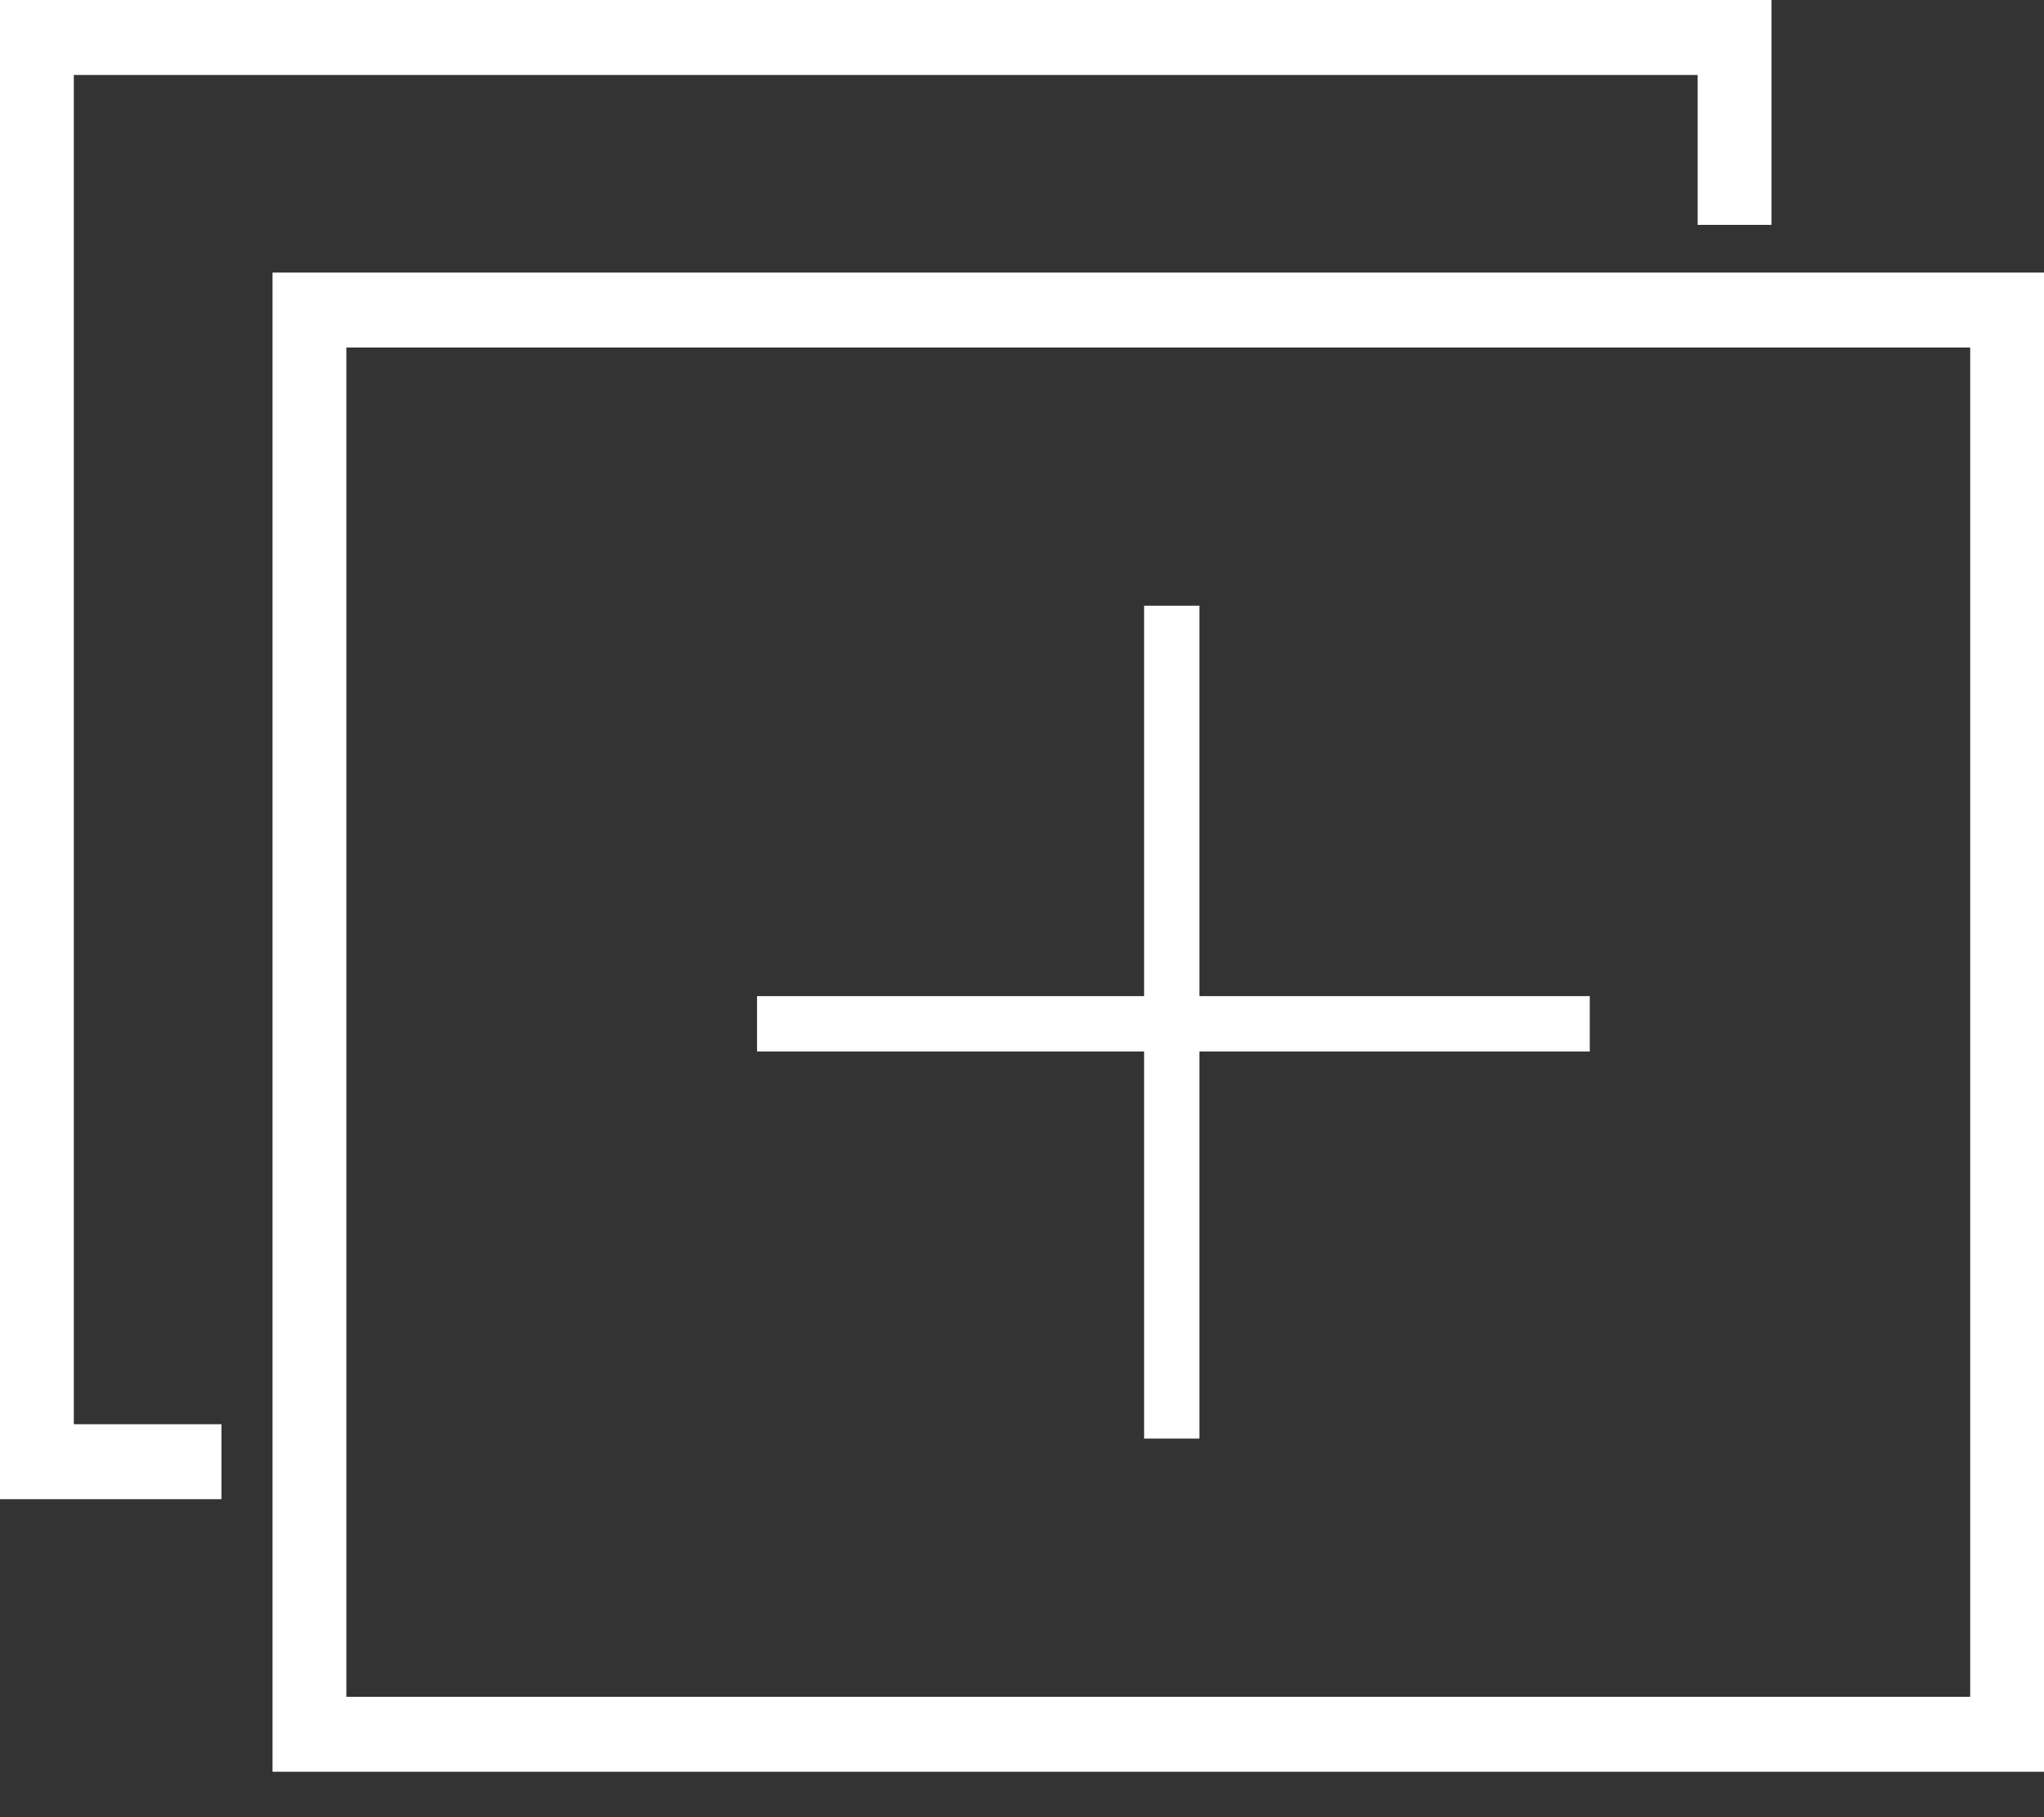 <?xml version="1.0" encoding="UTF-8"?>
<svg width="27px" height="24px" viewBox="0 0 27 24" version="1.1" xmlns="http://www.w3.org/2000/svg" xmlns:xlink="http://www.w3.org/1999/xlink">
    <rect x="0" y="0" width="27" height="24" fill="#333333" stroke="none"/>
    <title>Group 13 Copy 3</title>
    <g id="Page-1" stroke="none" stroke-width="1" fill="none" fill-rule="evenodd">
        <g id="Desktop-Homepage" transform="translate(-1239, -1866)" fill="#FFFFFF" fill-rule="nonzero">
            <g id="Group-13-Copy-3" transform="translate(1239, 1866)">
                <g id="Group-12">
                    <path d="M3.6,3.6 L3.6,23.4 L27,23.4 L27,3.6 L3.6,3.6 Z M26.025,22.41 L4.575,22.41 L4.575,4.59 L26.025,4.59 L26.025,22.41 Z" id="Shape"></path>
                    <polygon id="Path" points="0 0 0 19.8 2.925 19.8 2.925 18.81 0.975 18.81 0.975 0.99 22.425 0.99 22.425 2.97 23.4 2.97 23.4 0"></polygon>
                </g>
                <polygon id="Path" points="21 13.887 15.844 13.887 15.844 19 15.113 19 15.113 13.887 10 13.887 10 13.156 15.113 13.156 15.113 8 15.844 8 15.844 13.156 21 13.156"></polygon>
            </g>
        </g>
    </g>
</svg>